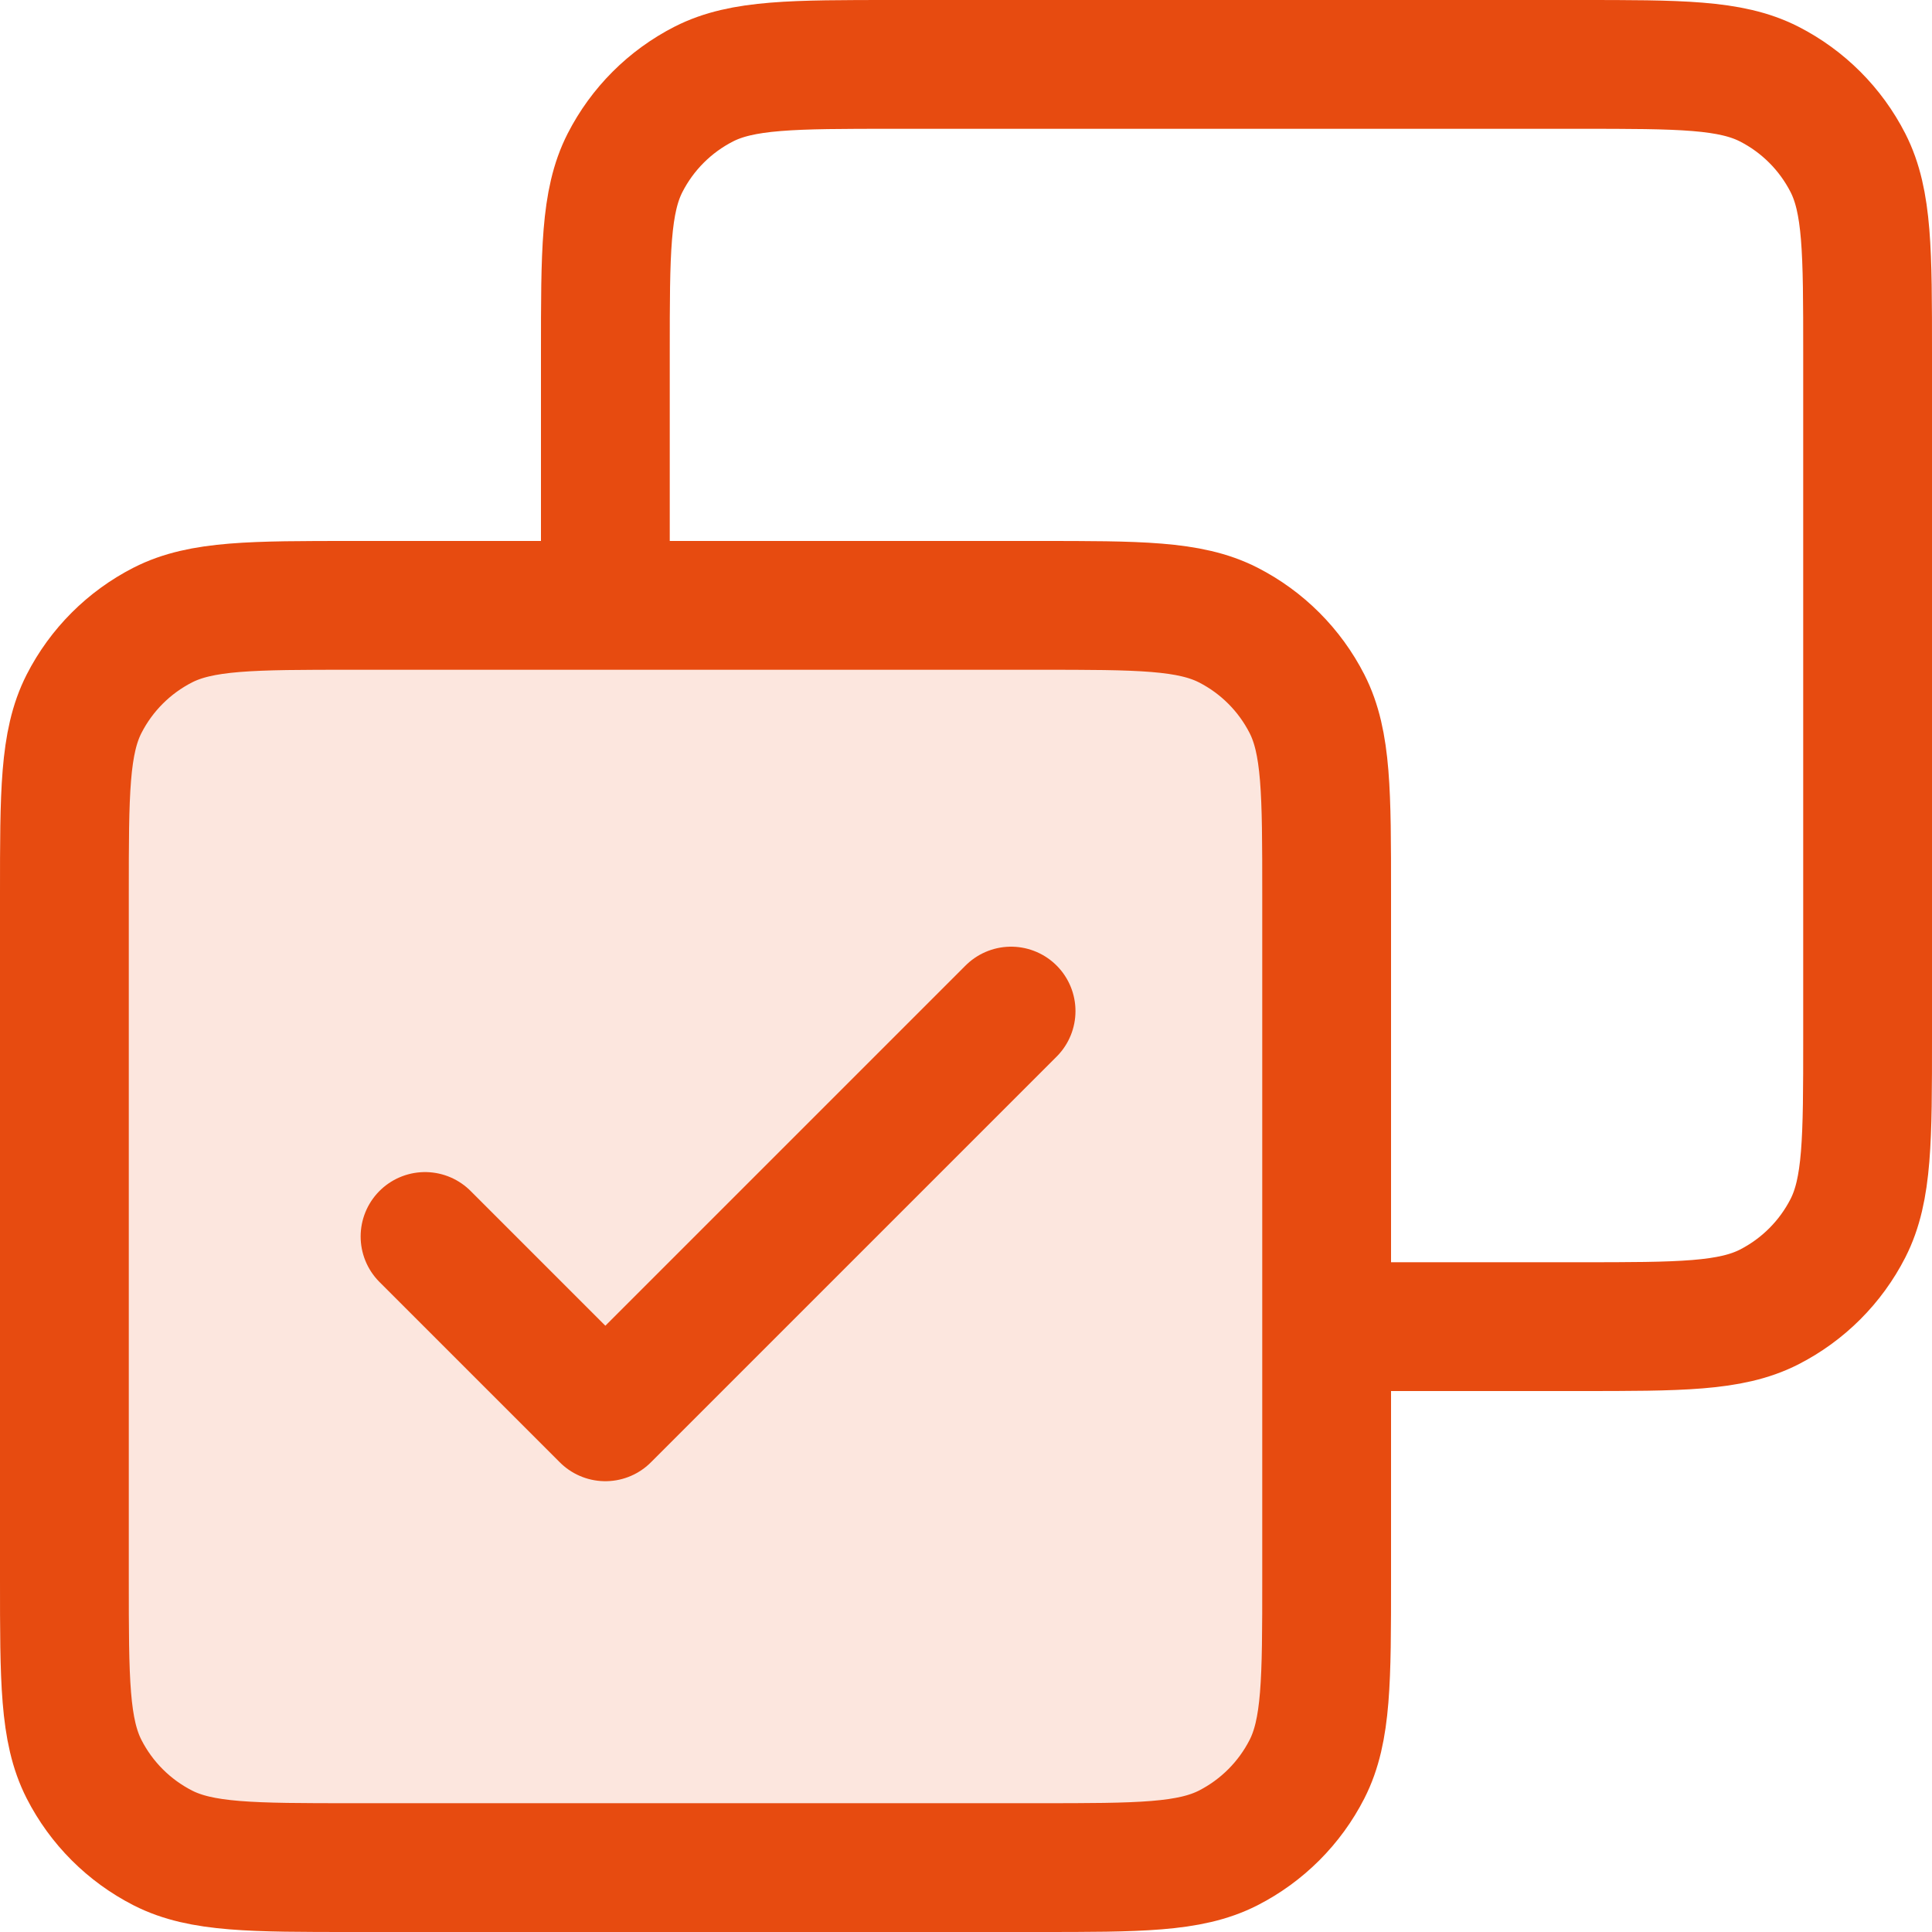 <svg width="30" height="30" viewBox="0 0 30 30" fill="none" xmlns="http://www.w3.org/2000/svg">
<path d="M1 13.88C1 12.312 1 11.528 1.305 10.929C1.574 10.402 2.002 9.974 2.529 9.705C3.128 9.4 3.912 9.4 5.48 9.4H16.12C17.688 9.4 18.472 9.4 19.071 9.705C19.598 9.974 20.026 10.402 20.295 10.929C20.6 11.528 20.6 12.312 20.6 13.88V24.52C20.6 26.088 20.6 26.872 20.295 27.471C20.026 27.998 19.598 28.426 19.071 28.695C18.472 29 17.688 29 16.12 29H5.48C3.912 29 3.128 29 2.529 28.695C2.002 28.426 1.574 27.998 1.305 27.471C1 26.872 1 26.088 1 24.52V13.88Z" fill="#E74B10" fill-opacity="0.14"/>
<path d="M6.6 19.2L9.4 22L15.7 15.7M9.4 9.4V5.48C9.4 3.912 9.4 3.128 9.705 2.529C9.974 2.002 10.402 1.574 10.929 1.305C11.528 1 12.312 1 13.88 1H24.52C26.088 1 26.872 1 27.471 1.305C27.998 1.574 28.426 2.002 28.695 2.529C29 3.128 29 3.912 29 5.48V16.12C29 17.688 29 18.472 28.695 19.071C28.426 19.598 27.998 20.026 27.471 20.295C26.872 20.6 26.088 20.6 24.52 20.6H20.6M5.48 29H16.12C17.688 29 18.472 29 19.071 28.695C19.598 28.426 20.026 27.998 20.295 27.471C20.6 26.872 20.6 26.088 20.6 24.52V13.88C20.6 12.312 20.6 11.528 20.295 10.929C20.026 10.402 19.598 9.974 19.071 9.705C18.472 9.4 17.688 9.4 16.12 9.4H5.48C3.912 9.4 3.128 9.4 2.529 9.705C2.002 9.974 1.574 10.402 1.305 10.929C1 11.528 1 12.312 1 13.88V24.52C1 26.088 1 26.872 1.305 27.471C1.574 27.998 2.002 28.426 2.529 28.695C3.128 29 3.912 29 5.48 29Z" stroke="#E74B10" stroke-width="2" stroke-linecap="round" stroke-linejoin="round"/>
</svg>
